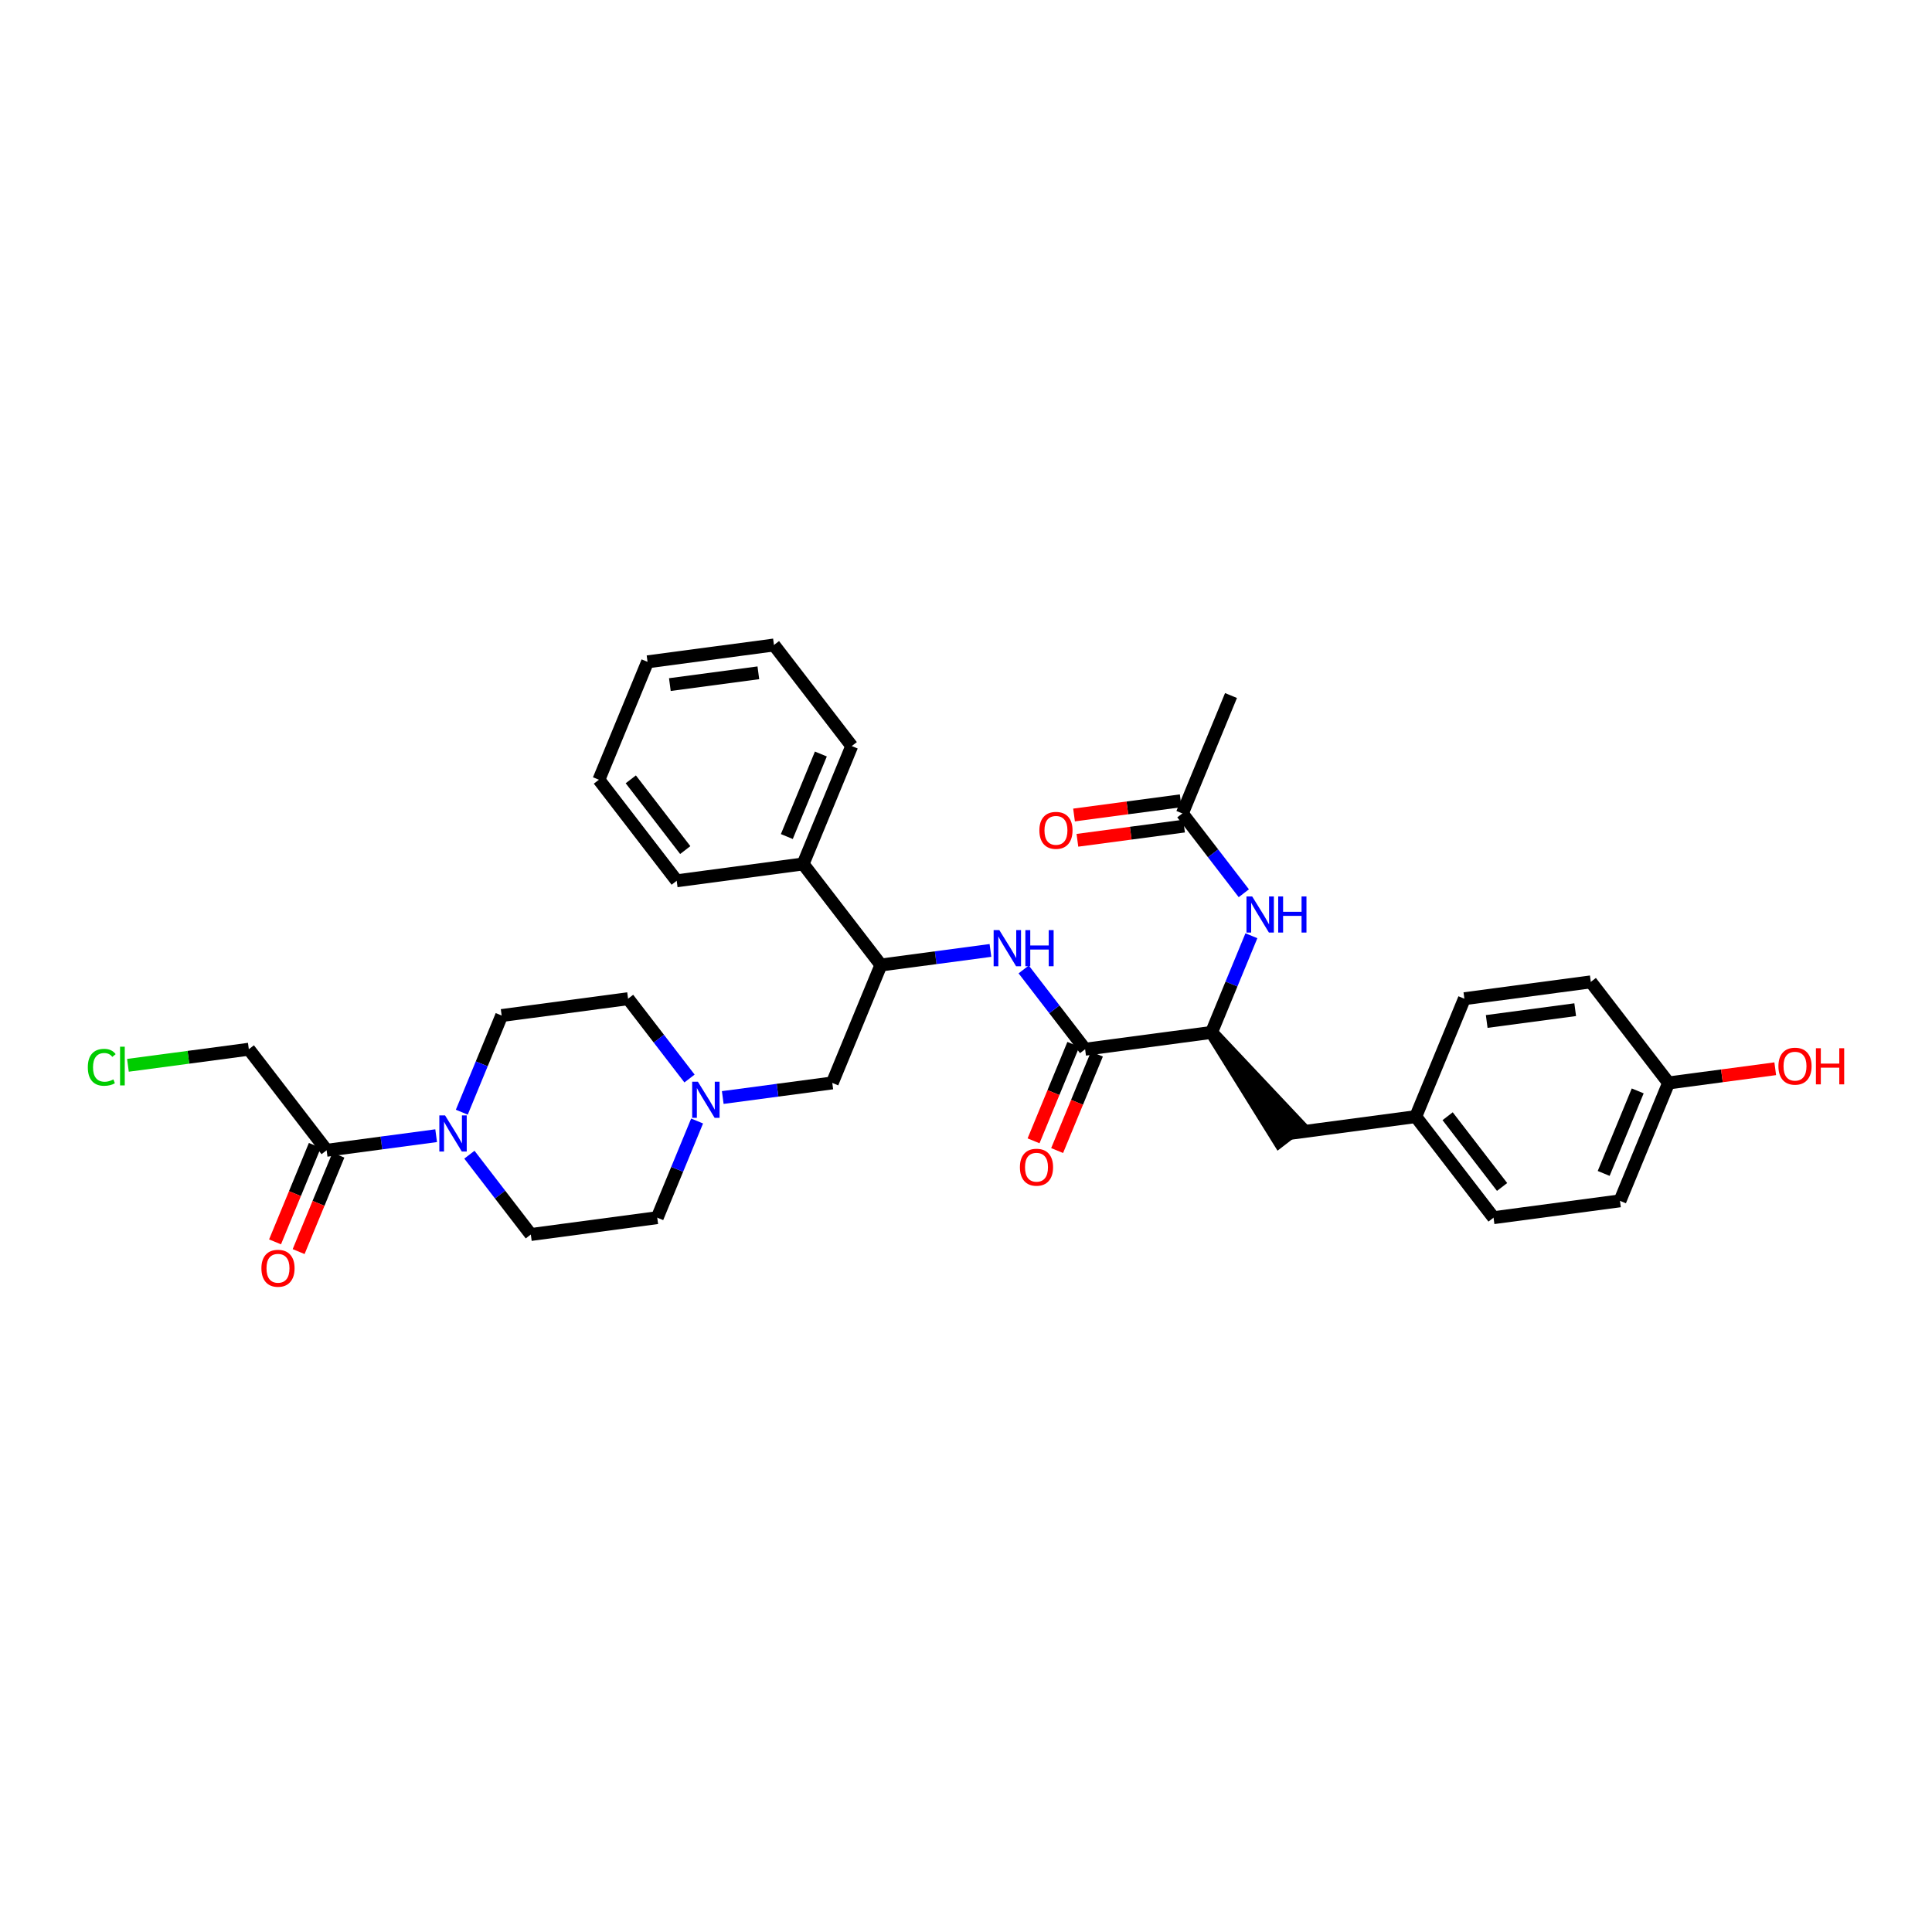 <?xml version='1.0' encoding='iso-8859-1'?>
<svg version='1.1' baseProfile='full'
              xmlns='http://www.w3.org/2000/svg'
                      xmlns:rdkit='http://www.rdkit.org/xml'
                      xmlns:xlink='http://www.w3.org/1999/xlink'
                  xml:space='preserve'
width='300px' height='300px' viewBox='0 0 300 300'>
<!-- END OF HEADER -->
<rect style='opacity:1.0;fill:#FFFFFF;stroke:none' width='300' height='300' x='0' y='0'> </rect>
<rect style='opacity:1.0;fill:#FFFFFF;stroke:none' width='300' height='300' x='0' y='0'> </rect>
<path class='bond-0 atom-0 atom-1' d='M 191.149,108.002 L 183.598,126.31' style='fill:none;fill-rule:evenodd;stroke:#000000;stroke-width:2.0px;stroke-linecap:butt;stroke-linejoin:miter;stroke-opacity:1' />
<path class='bond-1 atom-1 atom-2' d='M 183.337,124.347 L 175.056,125.45' style='fill:none;fill-rule:evenodd;stroke:#000000;stroke-width:2.0px;stroke-linecap:butt;stroke-linejoin:miter;stroke-opacity:1' />
<path class='bond-1 atom-1 atom-2' d='M 175.056,125.45 L 166.776,126.553' style='fill:none;fill-rule:evenodd;stroke:#FF0000;stroke-width:2.0px;stroke-linecap:butt;stroke-linejoin:miter;stroke-opacity:1' />
<path class='bond-1 atom-1 atom-2' d='M 183.86,128.273 L 175.579,129.376' style='fill:none;fill-rule:evenodd;stroke:#000000;stroke-width:2.0px;stroke-linecap:butt;stroke-linejoin:miter;stroke-opacity:1' />
<path class='bond-1 atom-1 atom-2' d='M 175.579,129.376 L 167.299,130.479' style='fill:none;fill-rule:evenodd;stroke:#FF0000;stroke-width:2.0px;stroke-linecap:butt;stroke-linejoin:miter;stroke-opacity:1' />
<path class='bond-2 atom-1 atom-3' d='M 183.598,126.31 L 188.368,132.506' style='fill:none;fill-rule:evenodd;stroke:#000000;stroke-width:2.0px;stroke-linecap:butt;stroke-linejoin:miter;stroke-opacity:1' />
<path class='bond-2 atom-1 atom-3' d='M 188.368,132.506 L 193.138,138.703' style='fill:none;fill-rule:evenodd;stroke:#0000FF;stroke-width:2.0px;stroke-linecap:butt;stroke-linejoin:miter;stroke-opacity:1' />
<path class='bond-3 atom-3 atom-4' d='M 194.317,145.302 L 191.222,152.806' style='fill:none;fill-rule:evenodd;stroke:#0000FF;stroke-width:2.0px;stroke-linecap:butt;stroke-linejoin:miter;stroke-opacity:1' />
<path class='bond-3 atom-3 atom-4' d='M 191.222,152.806 L 188.127,160.31' style='fill:none;fill-rule:evenodd;stroke:#000000;stroke-width:2.0px;stroke-linecap:butt;stroke-linejoin:miter;stroke-opacity:1' />
<path class='bond-4 atom-4 atom-5' d='M 188.127,160.31 L 198.638,177.211 L 201.776,174.795 Z' style='fill:#000000;fill-rule:evenodd;fill-opacity:1;stroke:#000000;stroke-width:2.0px;stroke-linecap:butt;stroke-linejoin:miter;stroke-opacity:1;' />
<path class='bond-12 atom-4 atom-13' d='M 188.127,160.31 L 168.497,162.925' style='fill:none;fill-rule:evenodd;stroke:#000000;stroke-width:2.0px;stroke-linecap:butt;stroke-linejoin:miter;stroke-opacity:1' />
<path class='bond-5 atom-5 atom-6' d='M 200.207,176.003 L 219.837,173.388' style='fill:none;fill-rule:evenodd;stroke:#000000;stroke-width:2.0px;stroke-linecap:butt;stroke-linejoin:miter;stroke-opacity:1' />
<path class='bond-6 atom-6 atom-7' d='M 219.837,173.388 L 231.917,189.08' style='fill:none;fill-rule:evenodd;stroke:#000000;stroke-width:2.0px;stroke-linecap:butt;stroke-linejoin:miter;stroke-opacity:1' />
<path class='bond-6 atom-6 atom-7' d='M 224.788,173.326 L 233.243,184.311' style='fill:none;fill-rule:evenodd;stroke:#000000;stroke-width:2.0px;stroke-linecap:butt;stroke-linejoin:miter;stroke-opacity:1' />
<path class='bond-33 atom-12 atom-6' d='M 227.388,155.08 L 219.837,173.388' style='fill:none;fill-rule:evenodd;stroke:#000000;stroke-width:2.0px;stroke-linecap:butt;stroke-linejoin:miter;stroke-opacity:1' />
<path class='bond-7 atom-7 atom-8' d='M 231.917,189.08 L 251.547,186.465' style='fill:none;fill-rule:evenodd;stroke:#000000;stroke-width:2.0px;stroke-linecap:butt;stroke-linejoin:miter;stroke-opacity:1' />
<path class='bond-8 atom-8 atom-9' d='M 251.547,186.465 L 259.097,168.158' style='fill:none;fill-rule:evenodd;stroke:#000000;stroke-width:2.0px;stroke-linecap:butt;stroke-linejoin:miter;stroke-opacity:1' />
<path class='bond-8 atom-8 atom-9' d='M 249.018,182.209 L 254.303,169.394' style='fill:none;fill-rule:evenodd;stroke:#000000;stroke-width:2.0px;stroke-linecap:butt;stroke-linejoin:miter;stroke-opacity:1' />
<path class='bond-9 atom-9 atom-10' d='M 259.097,168.158 L 267.378,167.055' style='fill:none;fill-rule:evenodd;stroke:#000000;stroke-width:2.0px;stroke-linecap:butt;stroke-linejoin:miter;stroke-opacity:1' />
<path class='bond-9 atom-9 atom-10' d='M 267.378,167.055 L 275.658,165.952' style='fill:none;fill-rule:evenodd;stroke:#FF0000;stroke-width:2.0px;stroke-linecap:butt;stroke-linejoin:miter;stroke-opacity:1' />
<path class='bond-10 atom-9 atom-11' d='M 259.097,168.158 L 247.018,152.465' style='fill:none;fill-rule:evenodd;stroke:#000000;stroke-width:2.0px;stroke-linecap:butt;stroke-linejoin:miter;stroke-opacity:1' />
<path class='bond-11 atom-11 atom-12' d='M 247.018,152.465 L 227.388,155.08' style='fill:none;fill-rule:evenodd;stroke:#000000;stroke-width:2.0px;stroke-linecap:butt;stroke-linejoin:miter;stroke-opacity:1' />
<path class='bond-11 atom-11 atom-12' d='M 244.596,156.783 L 230.855,158.614' style='fill:none;fill-rule:evenodd;stroke:#000000;stroke-width:2.0px;stroke-linecap:butt;stroke-linejoin:miter;stroke-opacity:1' />
<path class='bond-13 atom-13 atom-14' d='M 166.667,162.17 L 163.578,169.658' style='fill:none;fill-rule:evenodd;stroke:#000000;stroke-width:2.0px;stroke-linecap:butt;stroke-linejoin:miter;stroke-opacity:1' />
<path class='bond-13 atom-13 atom-14' d='M 163.578,169.658 L 160.49,177.147' style='fill:none;fill-rule:evenodd;stroke:#FF0000;stroke-width:2.0px;stroke-linecap:butt;stroke-linejoin:miter;stroke-opacity:1' />
<path class='bond-13 atom-13 atom-14' d='M 170.328,163.68 L 167.24,171.168' style='fill:none;fill-rule:evenodd;stroke:#000000;stroke-width:2.0px;stroke-linecap:butt;stroke-linejoin:miter;stroke-opacity:1' />
<path class='bond-13 atom-13 atom-14' d='M 167.24,171.168 L 164.151,178.657' style='fill:none;fill-rule:evenodd;stroke:#FF0000;stroke-width:2.0px;stroke-linecap:butt;stroke-linejoin:miter;stroke-opacity:1' />
<path class='bond-14 atom-13 atom-15' d='M 168.497,162.925 L 163.727,156.728' style='fill:none;fill-rule:evenodd;stroke:#000000;stroke-width:2.0px;stroke-linecap:butt;stroke-linejoin:miter;stroke-opacity:1' />
<path class='bond-14 atom-13 atom-15' d='M 163.727,156.728 L 158.957,150.532' style='fill:none;fill-rule:evenodd;stroke:#0000FF;stroke-width:2.0px;stroke-linecap:butt;stroke-linejoin:miter;stroke-opacity:1' />
<path class='bond-15 atom-15 atom-16' d='M 153.796,147.582 L 145.292,148.715' style='fill:none;fill-rule:evenodd;stroke:#0000FF;stroke-width:2.0px;stroke-linecap:butt;stroke-linejoin:miter;stroke-opacity:1' />
<path class='bond-15 atom-15 atom-16' d='M 145.292,148.715 L 136.788,149.847' style='fill:none;fill-rule:evenodd;stroke:#000000;stroke-width:2.0px;stroke-linecap:butt;stroke-linejoin:miter;stroke-opacity:1' />
<path class='bond-16 atom-16 atom-17' d='M 136.788,149.847 L 129.237,168.155' style='fill:none;fill-rule:evenodd;stroke:#000000;stroke-width:2.0px;stroke-linecap:butt;stroke-linejoin:miter;stroke-opacity:1' />
<path class='bond-27 atom-16 atom-28' d='M 136.788,149.847 L 124.708,134.155' style='fill:none;fill-rule:evenodd;stroke:#000000;stroke-width:2.0px;stroke-linecap:butt;stroke-linejoin:miter;stroke-opacity:1' />
<path class='bond-17 atom-17 atom-18' d='M 129.237,168.155 L 120.733,169.288' style='fill:none;fill-rule:evenodd;stroke:#000000;stroke-width:2.0px;stroke-linecap:butt;stroke-linejoin:miter;stroke-opacity:1' />
<path class='bond-17 atom-17 atom-18' d='M 120.733,169.288 L 112.229,170.421' style='fill:none;fill-rule:evenodd;stroke:#0000FF;stroke-width:2.0px;stroke-linecap:butt;stroke-linejoin:miter;stroke-opacity:1' />
<path class='bond-18 atom-18 atom-19' d='M 107.067,167.471 L 102.297,161.274' style='fill:none;fill-rule:evenodd;stroke:#0000FF;stroke-width:2.0px;stroke-linecap:butt;stroke-linejoin:miter;stroke-opacity:1' />
<path class='bond-18 atom-18 atom-19' d='M 102.297,161.274 L 97.527,155.077' style='fill:none;fill-rule:evenodd;stroke:#000000;stroke-width:2.0px;stroke-linecap:butt;stroke-linejoin:miter;stroke-opacity:1' />
<path class='bond-34 atom-27 atom-18' d='M 102.057,189.078 L 105.152,181.573' style='fill:none;fill-rule:evenodd;stroke:#000000;stroke-width:2.0px;stroke-linecap:butt;stroke-linejoin:miter;stroke-opacity:1' />
<path class='bond-34 atom-27 atom-18' d='M 105.152,181.573 L 108.246,174.069' style='fill:none;fill-rule:evenodd;stroke:#0000FF;stroke-width:2.0px;stroke-linecap:butt;stroke-linejoin:miter;stroke-opacity:1' />
<path class='bond-19 atom-19 atom-20' d='M 97.527,155.077 L 77.897,157.692' style='fill:none;fill-rule:evenodd;stroke:#000000;stroke-width:2.0px;stroke-linecap:butt;stroke-linejoin:miter;stroke-opacity:1' />
<path class='bond-20 atom-20 atom-21' d='M 77.897,157.692 L 74.802,165.197' style='fill:none;fill-rule:evenodd;stroke:#000000;stroke-width:2.0px;stroke-linecap:butt;stroke-linejoin:miter;stroke-opacity:1' />
<path class='bond-20 atom-20 atom-21' d='M 74.802,165.197 L 71.708,172.701' style='fill:none;fill-rule:evenodd;stroke:#0000FF;stroke-width:2.0px;stroke-linecap:butt;stroke-linejoin:miter;stroke-opacity:1' />
<path class='bond-21 atom-21 atom-22' d='M 67.725,176.349 L 59.221,177.482' style='fill:none;fill-rule:evenodd;stroke:#0000FF;stroke-width:2.0px;stroke-linecap:butt;stroke-linejoin:miter;stroke-opacity:1' />
<path class='bond-21 atom-21 atom-22' d='M 59.221,177.482 L 50.717,178.615' style='fill:none;fill-rule:evenodd;stroke:#000000;stroke-width:2.0px;stroke-linecap:butt;stroke-linejoin:miter;stroke-opacity:1' />
<path class='bond-25 atom-21 atom-26' d='M 72.887,179.299 L 77.657,185.496' style='fill:none;fill-rule:evenodd;stroke:#0000FF;stroke-width:2.0px;stroke-linecap:butt;stroke-linejoin:miter;stroke-opacity:1' />
<path class='bond-25 atom-21 atom-26' d='M 77.657,185.496 L 82.427,191.693' style='fill:none;fill-rule:evenodd;stroke:#000000;stroke-width:2.0px;stroke-linecap:butt;stroke-linejoin:miter;stroke-opacity:1' />
<path class='bond-22 atom-22 atom-23' d='M 48.886,177.86 L 45.798,185.348' style='fill:none;fill-rule:evenodd;stroke:#000000;stroke-width:2.0px;stroke-linecap:butt;stroke-linejoin:miter;stroke-opacity:1' />
<path class='bond-22 atom-22 atom-23' d='M 45.798,185.348 L 42.709,192.837' style='fill:none;fill-rule:evenodd;stroke:#FF0000;stroke-width:2.0px;stroke-linecap:butt;stroke-linejoin:miter;stroke-opacity:1' />
<path class='bond-22 atom-22 atom-23' d='M 52.548,179.37 L 49.459,186.858' style='fill:none;fill-rule:evenodd;stroke:#000000;stroke-width:2.0px;stroke-linecap:butt;stroke-linejoin:miter;stroke-opacity:1' />
<path class='bond-22 atom-22 atom-23' d='M 49.459,186.858 L 46.371,194.347' style='fill:none;fill-rule:evenodd;stroke:#FF0000;stroke-width:2.0px;stroke-linecap:butt;stroke-linejoin:miter;stroke-opacity:1' />
<path class='bond-23 atom-22 atom-24' d='M 50.717,178.615 L 38.637,162.922' style='fill:none;fill-rule:evenodd;stroke:#000000;stroke-width:2.0px;stroke-linecap:butt;stroke-linejoin:miter;stroke-opacity:1' />
<path class='bond-24 atom-24 atom-25' d='M 38.637,162.922 L 29.252,164.173' style='fill:none;fill-rule:evenodd;stroke:#000000;stroke-width:2.0px;stroke-linecap:butt;stroke-linejoin:miter;stroke-opacity:1' />
<path class='bond-24 atom-24 atom-25' d='M 29.252,164.173 L 19.866,165.423' style='fill:none;fill-rule:evenodd;stroke:#00CC00;stroke-width:2.0px;stroke-linecap:butt;stroke-linejoin:miter;stroke-opacity:1' />
<path class='bond-26 atom-26 atom-27' d='M 82.427,191.693 L 102.057,189.078' style='fill:none;fill-rule:evenodd;stroke:#000000;stroke-width:2.0px;stroke-linecap:butt;stroke-linejoin:miter;stroke-opacity:1' />
<path class='bond-28 atom-28 atom-29' d='M 124.708,134.155 L 132.258,115.847' style='fill:none;fill-rule:evenodd;stroke:#000000;stroke-width:2.0px;stroke-linecap:butt;stroke-linejoin:miter;stroke-opacity:1' />
<path class='bond-28 atom-28 atom-29' d='M 122.179,129.898 L 127.464,117.083' style='fill:none;fill-rule:evenodd;stroke:#000000;stroke-width:2.0px;stroke-linecap:butt;stroke-linejoin:miter;stroke-opacity:1' />
<path class='bond-35 atom-33 atom-28' d='M 105.078,136.77 L 124.708,134.155' style='fill:none;fill-rule:evenodd;stroke:#000000;stroke-width:2.0px;stroke-linecap:butt;stroke-linejoin:miter;stroke-opacity:1' />
<path class='bond-29 atom-29 atom-30' d='M 132.258,115.847 L 120.179,100.154' style='fill:none;fill-rule:evenodd;stroke:#000000;stroke-width:2.0px;stroke-linecap:butt;stroke-linejoin:miter;stroke-opacity:1' />
<path class='bond-30 atom-30 atom-31' d='M 120.179,100.154 L 100.549,102.769' style='fill:none;fill-rule:evenodd;stroke:#000000;stroke-width:2.0px;stroke-linecap:butt;stroke-linejoin:miter;stroke-opacity:1' />
<path class='bond-30 atom-30 atom-31' d='M 117.757,104.473 L 104.016,106.303' style='fill:none;fill-rule:evenodd;stroke:#000000;stroke-width:2.0px;stroke-linecap:butt;stroke-linejoin:miter;stroke-opacity:1' />
<path class='bond-31 atom-31 atom-32' d='M 100.549,102.769 L 92.998,121.077' style='fill:none;fill-rule:evenodd;stroke:#000000;stroke-width:2.0px;stroke-linecap:butt;stroke-linejoin:miter;stroke-opacity:1' />
<path class='bond-32 atom-32 atom-33' d='M 92.998,121.077 L 105.078,136.77' style='fill:none;fill-rule:evenodd;stroke:#000000;stroke-width:2.0px;stroke-linecap:butt;stroke-linejoin:miter;stroke-opacity:1' />
<path class='bond-32 atom-32 atom-33' d='M 97.949,121.015 L 106.404,132' style='fill:none;fill-rule:evenodd;stroke:#000000;stroke-width:2.0px;stroke-linecap:butt;stroke-linejoin:miter;stroke-opacity:1' />
<path  class='atom-2' d='M 161.394 128.941
Q 161.394 127.594, 162.059 126.841
Q 162.724 126.089, 163.968 126.089
Q 165.212 126.089, 165.877 126.841
Q 166.542 127.594, 166.542 128.941
Q 166.542 130.303, 165.869 131.079
Q 165.196 131.848, 163.968 131.848
Q 162.732 131.848, 162.059 131.079
Q 161.394 130.311, 161.394 128.941
M 163.968 131.214
Q 164.824 131.214, 165.283 130.644
Q 165.75 130.065, 165.75 128.941
Q 165.75 127.84, 165.283 127.285
Q 164.824 126.723, 163.968 126.723
Q 163.113 126.723, 162.645 127.277
Q 162.186 127.832, 162.186 128.941
Q 162.186 130.073, 162.645 130.644
Q 163.113 131.214, 163.968 131.214
' fill='#FF0000'/>
<path  class='atom-3' d='M 194.438 139.198
L 196.276 142.169
Q 196.458 142.462, 196.751 142.993
Q 197.044 143.523, 197.06 143.555
L 197.06 139.198
L 197.805 139.198
L 197.805 144.807
L 197.036 144.807
L 195.064 141.559
Q 194.834 141.179, 194.589 140.743
Q 194.351 140.307, 194.28 140.173
L 194.28 144.807
L 193.551 144.807
L 193.551 139.198
L 194.438 139.198
' fill='#0000FF'/>
<path  class='atom-3' d='M 198.478 139.198
L 199.238 139.198
L 199.238 141.583
L 202.106 141.583
L 202.106 139.198
L 202.866 139.198
L 202.866 144.807
L 202.106 144.807
L 202.106 142.216
L 199.238 142.216
L 199.238 144.807
L 198.478 144.807
L 198.478 139.198
' fill='#0000FF'/>
<path  class='atom-10' d='M 276.153 165.559
Q 276.153 164.212, 276.818 163.459
Q 277.484 162.707, 278.727 162.707
Q 279.971 162.707, 280.636 163.459
Q 281.302 164.212, 281.302 165.559
Q 281.302 166.921, 280.629 167.697
Q 279.955 168.466, 278.727 168.466
Q 277.492 168.466, 276.818 167.697
Q 276.153 166.929, 276.153 165.559
M 278.727 167.832
Q 279.583 167.832, 280.042 167.262
Q 280.51 166.684, 280.51 165.559
Q 280.51 164.458, 280.042 163.903
Q 279.583 163.341, 278.727 163.341
Q 277.872 163.341, 277.405 163.895
Q 276.945 164.45, 276.945 165.559
Q 276.945 166.691, 277.405 167.262
Q 277.872 167.832, 278.727 167.832
' fill='#FF0000'/>
<path  class='atom-10' d='M 281.975 162.77
L 282.736 162.77
L 282.736 165.155
L 285.603 165.155
L 285.603 162.77
L 286.364 162.77
L 286.364 168.379
L 285.603 168.379
L 285.603 165.788
L 282.736 165.788
L 282.736 168.379
L 281.975 168.379
L 281.975 162.77
' fill='#FF0000'/>
<path  class='atom-14' d='M 158.372 181.249
Q 158.372 179.902, 159.038 179.149
Q 159.703 178.397, 160.947 178.397
Q 162.191 178.397, 162.856 179.149
Q 163.521 179.902, 163.521 181.249
Q 163.521 182.611, 162.848 183.387
Q 162.175 184.156, 160.947 184.156
Q 159.711 184.156, 159.038 183.387
Q 158.372 182.619, 158.372 181.249
M 160.947 183.522
Q 161.802 183.522, 162.262 182.952
Q 162.729 182.373, 162.729 181.249
Q 162.729 180.147, 162.262 179.593
Q 161.802 179.031, 160.947 179.031
Q 160.091 179.031, 159.624 179.585
Q 159.165 180.14, 159.165 181.249
Q 159.165 182.381, 159.624 182.952
Q 160.091 183.522, 160.947 183.522
' fill='#FF0000'/>
<path  class='atom-15' d='M 155.178 144.428
L 157.016 147.399
Q 157.198 147.692, 157.491 148.223
Q 157.784 148.753, 157.8 148.785
L 157.8 144.428
L 158.545 144.428
L 158.545 150.037
L 157.776 150.037
L 155.804 146.789
Q 155.574 146.409, 155.328 145.973
Q 155.091 145.537, 155.02 145.403
L 155.02 150.037
L 154.291 150.037
L 154.291 144.428
L 155.178 144.428
' fill='#0000FF'/>
<path  class='atom-15' d='M 159.218 144.428
L 159.978 144.428
L 159.978 146.813
L 162.846 146.813
L 162.846 144.428
L 163.606 144.428
L 163.606 150.037
L 162.846 150.037
L 162.846 147.446
L 159.978 147.446
L 159.978 150.037
L 159.218 150.037
L 159.218 144.428
' fill='#0000FF'/>
<path  class='atom-18' d='M 108.367 167.966
L 110.205 170.936
Q 110.387 171.229, 110.68 171.76
Q 110.974 172.291, 110.989 172.323
L 110.989 167.966
L 111.734 167.966
L 111.734 173.574
L 110.966 173.574
L 108.993 170.326
Q 108.763 169.946, 108.518 169.511
Q 108.28 169.075, 108.209 168.94
L 108.209 173.574
L 107.48 173.574
L 107.48 167.966
L 108.367 167.966
' fill='#0000FF'/>
<path  class='atom-21' d='M 69.107 173.196
L 70.945 176.166
Q 71.127 176.459, 71.42 176.99
Q 71.713 177.521, 71.729 177.553
L 71.729 173.196
L 72.474 173.196
L 72.474 178.804
L 71.705 178.804
L 69.733 175.556
Q 69.503 175.176, 69.258 174.74
Q 69.02 174.305, 68.949 174.17
L 68.949 178.804
L 68.22 178.804
L 68.22 173.196
L 69.107 173.196
' fill='#0000FF'/>
<path  class='atom-23' d='M 40.592 196.938
Q 40.592 195.592, 41.257 194.839
Q 41.923 194.087, 43.166 194.087
Q 44.41 194.087, 45.075 194.839
Q 45.741 195.592, 45.741 196.938
Q 45.741 198.301, 45.068 199.077
Q 44.394 199.846, 43.166 199.846
Q 41.931 199.846, 41.257 199.077
Q 40.592 198.309, 40.592 196.938
M 43.166 199.212
Q 44.022 199.212, 44.481 198.642
Q 44.949 198.063, 44.949 196.938
Q 44.949 195.837, 44.481 195.283
Q 44.022 194.72, 43.166 194.72
Q 42.311 194.72, 41.844 195.275
Q 41.384 195.829, 41.384 196.938
Q 41.384 198.071, 41.844 198.642
Q 42.311 199.212, 43.166 199.212
' fill='#FF0000'/>
<path  class='atom-25' d='M 13.636 165.731
Q 13.636 164.337, 14.286 163.608
Q 14.943 162.872, 16.187 162.872
Q 17.344 162.872, 17.961 163.688
L 17.439 164.115
Q 16.987 163.521, 16.187 163.521
Q 15.339 163.521, 14.888 164.092
Q 14.444 164.654, 14.444 165.731
Q 14.444 166.84, 14.904 167.411
Q 15.371 167.981, 16.274 167.981
Q 16.892 167.981, 17.613 167.609
L 17.835 168.203
Q 17.542 168.393, 17.098 168.504
Q 16.654 168.615, 16.163 168.615
Q 14.943 168.615, 14.286 167.87
Q 13.636 167.126, 13.636 165.731
' fill='#00CC00'/>
<path  class='atom-25' d='M 18.643 162.531
L 19.372 162.531
L 19.372 168.543
L 18.643 168.543
L 18.643 162.531
' fill='#00CC00'/>
</svg>
